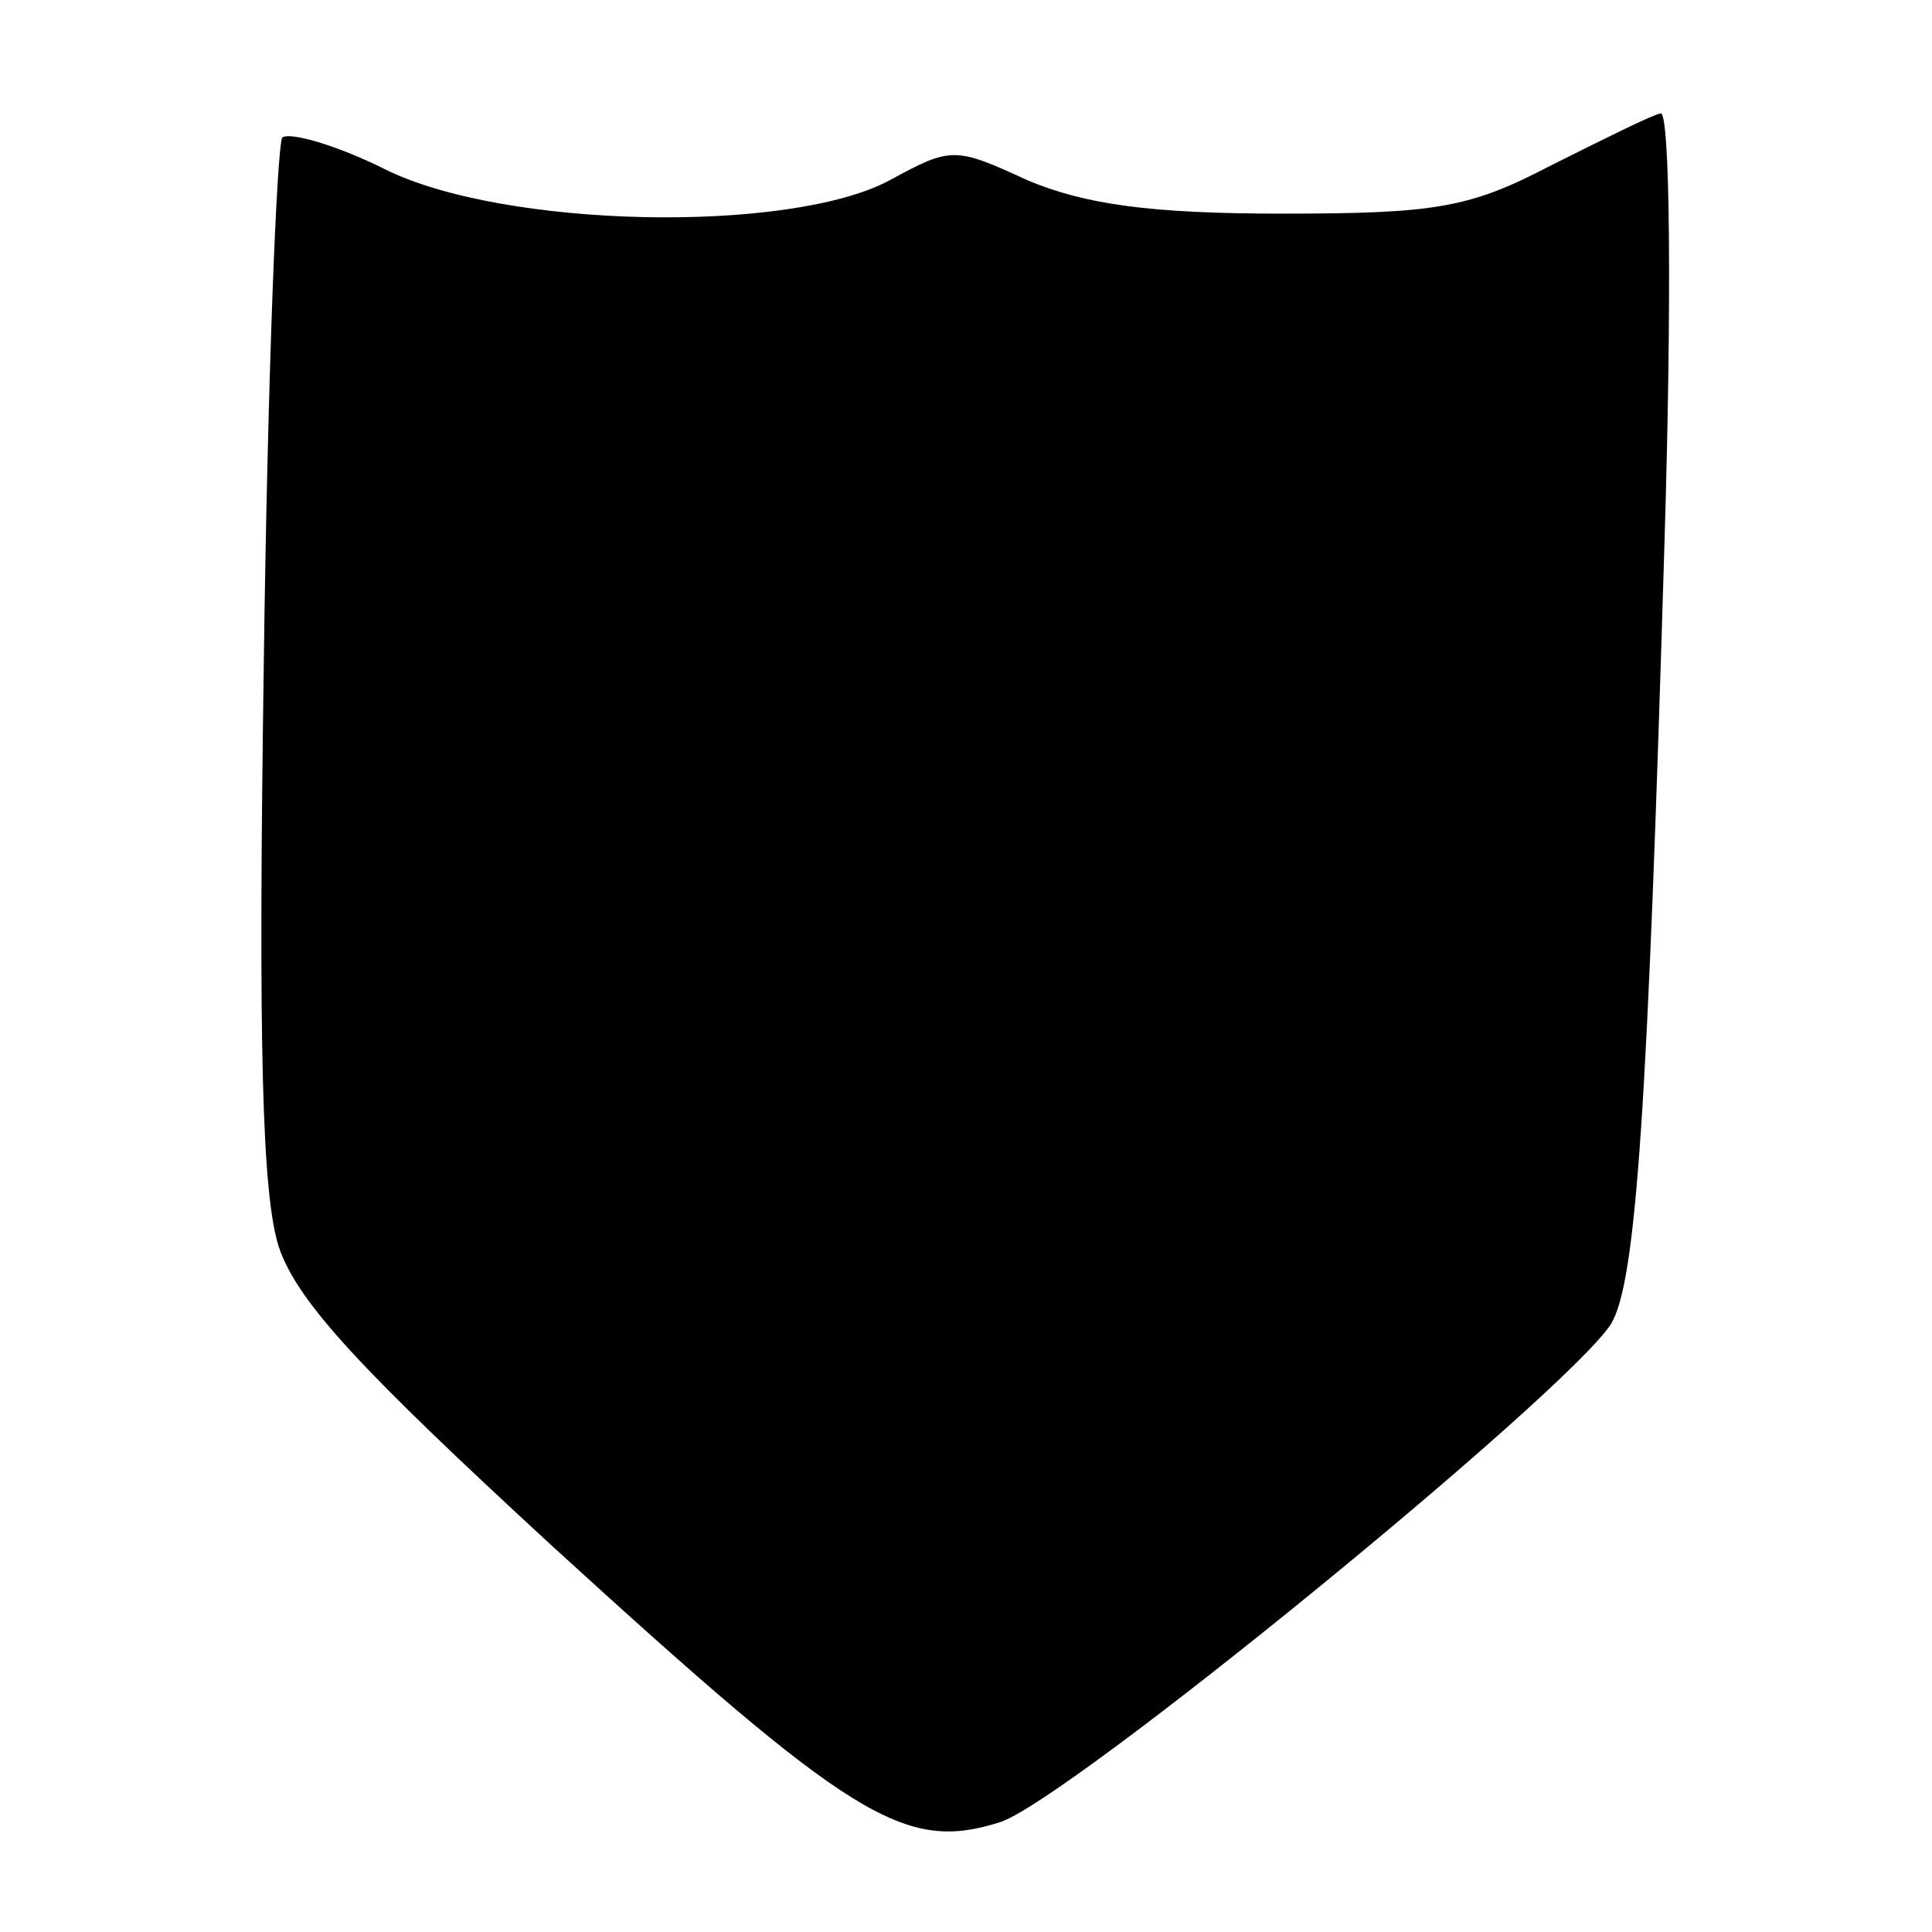 <?xml version="1.0" standalone="no"?>
<!DOCTYPE svg PUBLIC "-//W3C//DTD SVG 20010904//EN"
 "http://www.w3.org/TR/2001/REC-SVG-20010904/DTD/svg10.dtd">
<svg version="1.0" xmlns="http://www.w3.org/2000/svg"
 width="104pt" height="104pt" viewBox="0 0 104 104"
 preserveAspectRatio="xMidYMid meet">
<g transform="translate(0,104) scale(0.1,-0.1)"
fill="#000000" stroke="none">
<path d="M835 951 c-44 -23 -62 -26 -145 -26 -71 0 -106 5 -137 18 -39 18 -41
18 -74 0 -54 -29 -208 -26 -272 6 -26 13 -51 20 -55 17 -3 -4 -8 -131 -10
-283 -3 -206 -1 -285 8 -314 10 -30 45 -67 147 -161 162 -148 190 -165 241
-149 36 11 304 230 329 268 14 22 20 119 29 421 4 131 3 231 -2 231 -5 -1 -31
-14 -59 -28z"/>
</g>
</svg>
